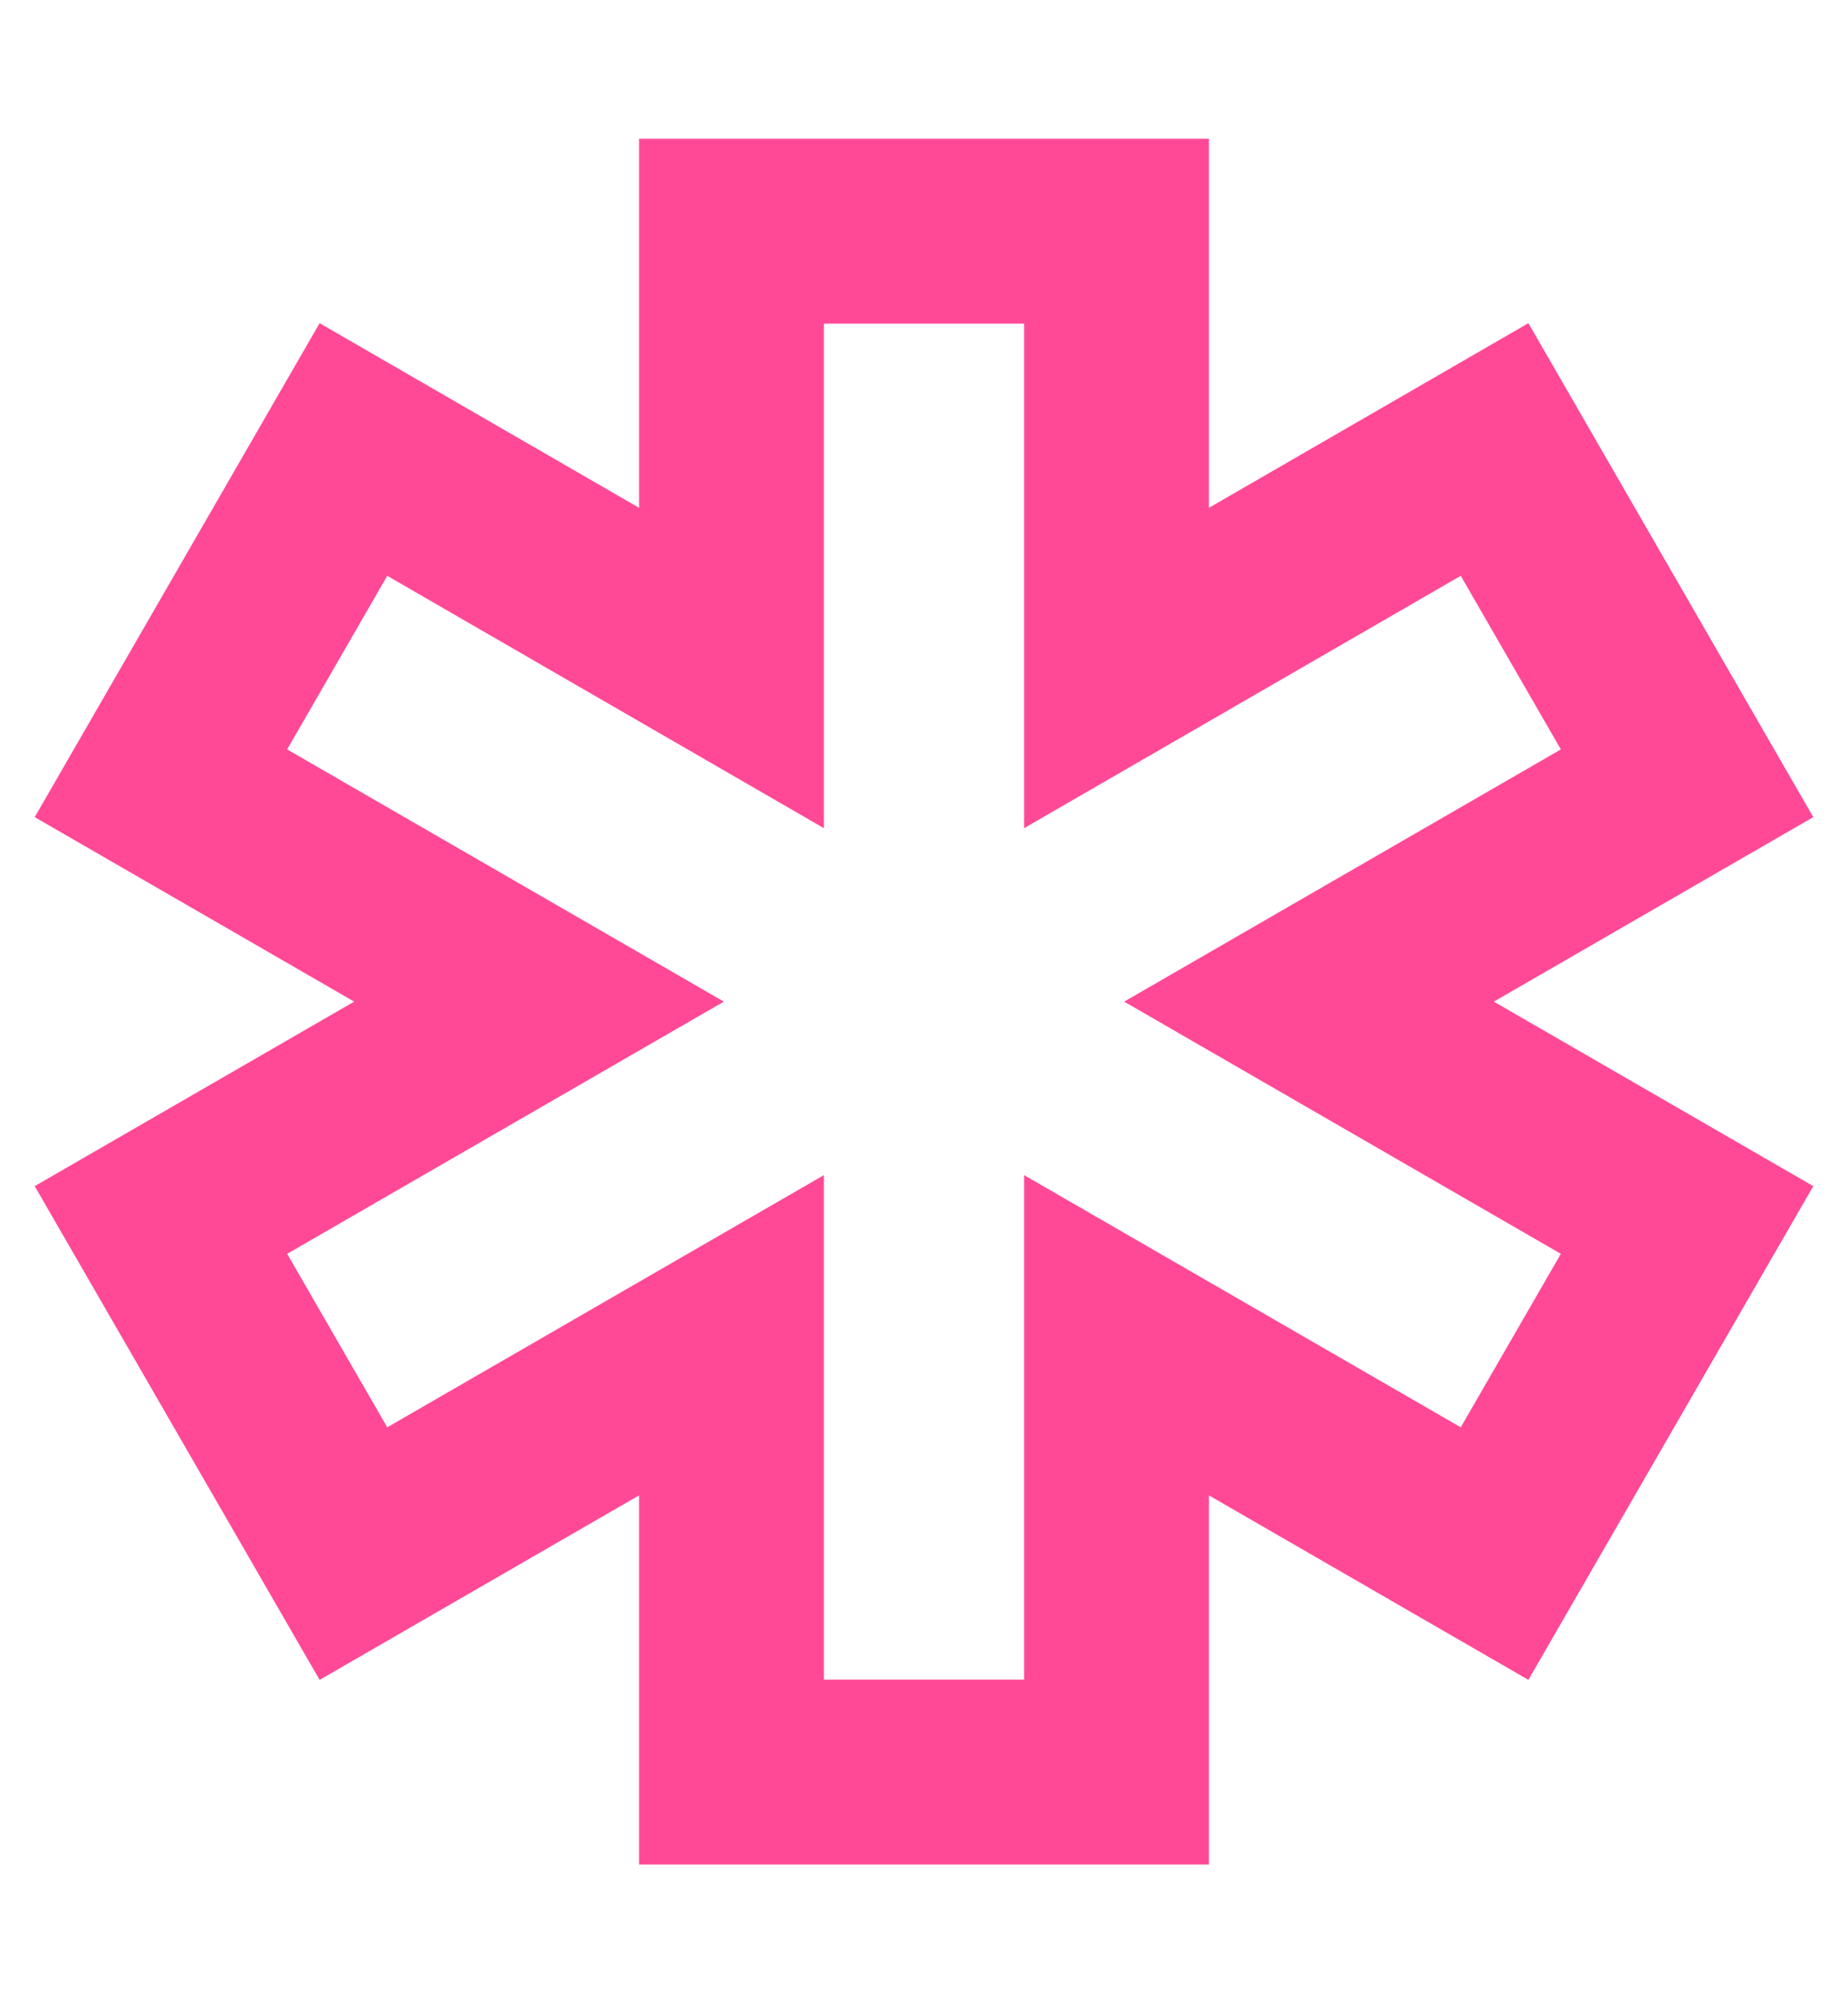 <svg width="12" height="13" viewBox="0 0 12 13" fill="none" xmlns="http://www.w3.org/2000/svg">
<g clip-path="url(#clip0_2505_116755)">
<path d="M4.75 1.5H7.25V4.335L9.705 2.917L10.955 5.083L8.5 6.5L10.955 7.917L9.705 10.082L7.25 8.665V11.5H4.75V8.665L2.295 10.082L1.045 7.917L3.5 6.5L1.045 5.083L2.295 2.917L4.75 4.335V1.5Z" stroke="#FF4997" stroke-width="1.2" strokeLinecap="round" strokeLinejoin="round"/>
</g>
<defs>
<clipPath id="clip0_2505_116755">
<rect width="12" height="12" fill="white" transform="translate(0 0.5)"/>
</clipPath>
</defs>
</svg>
